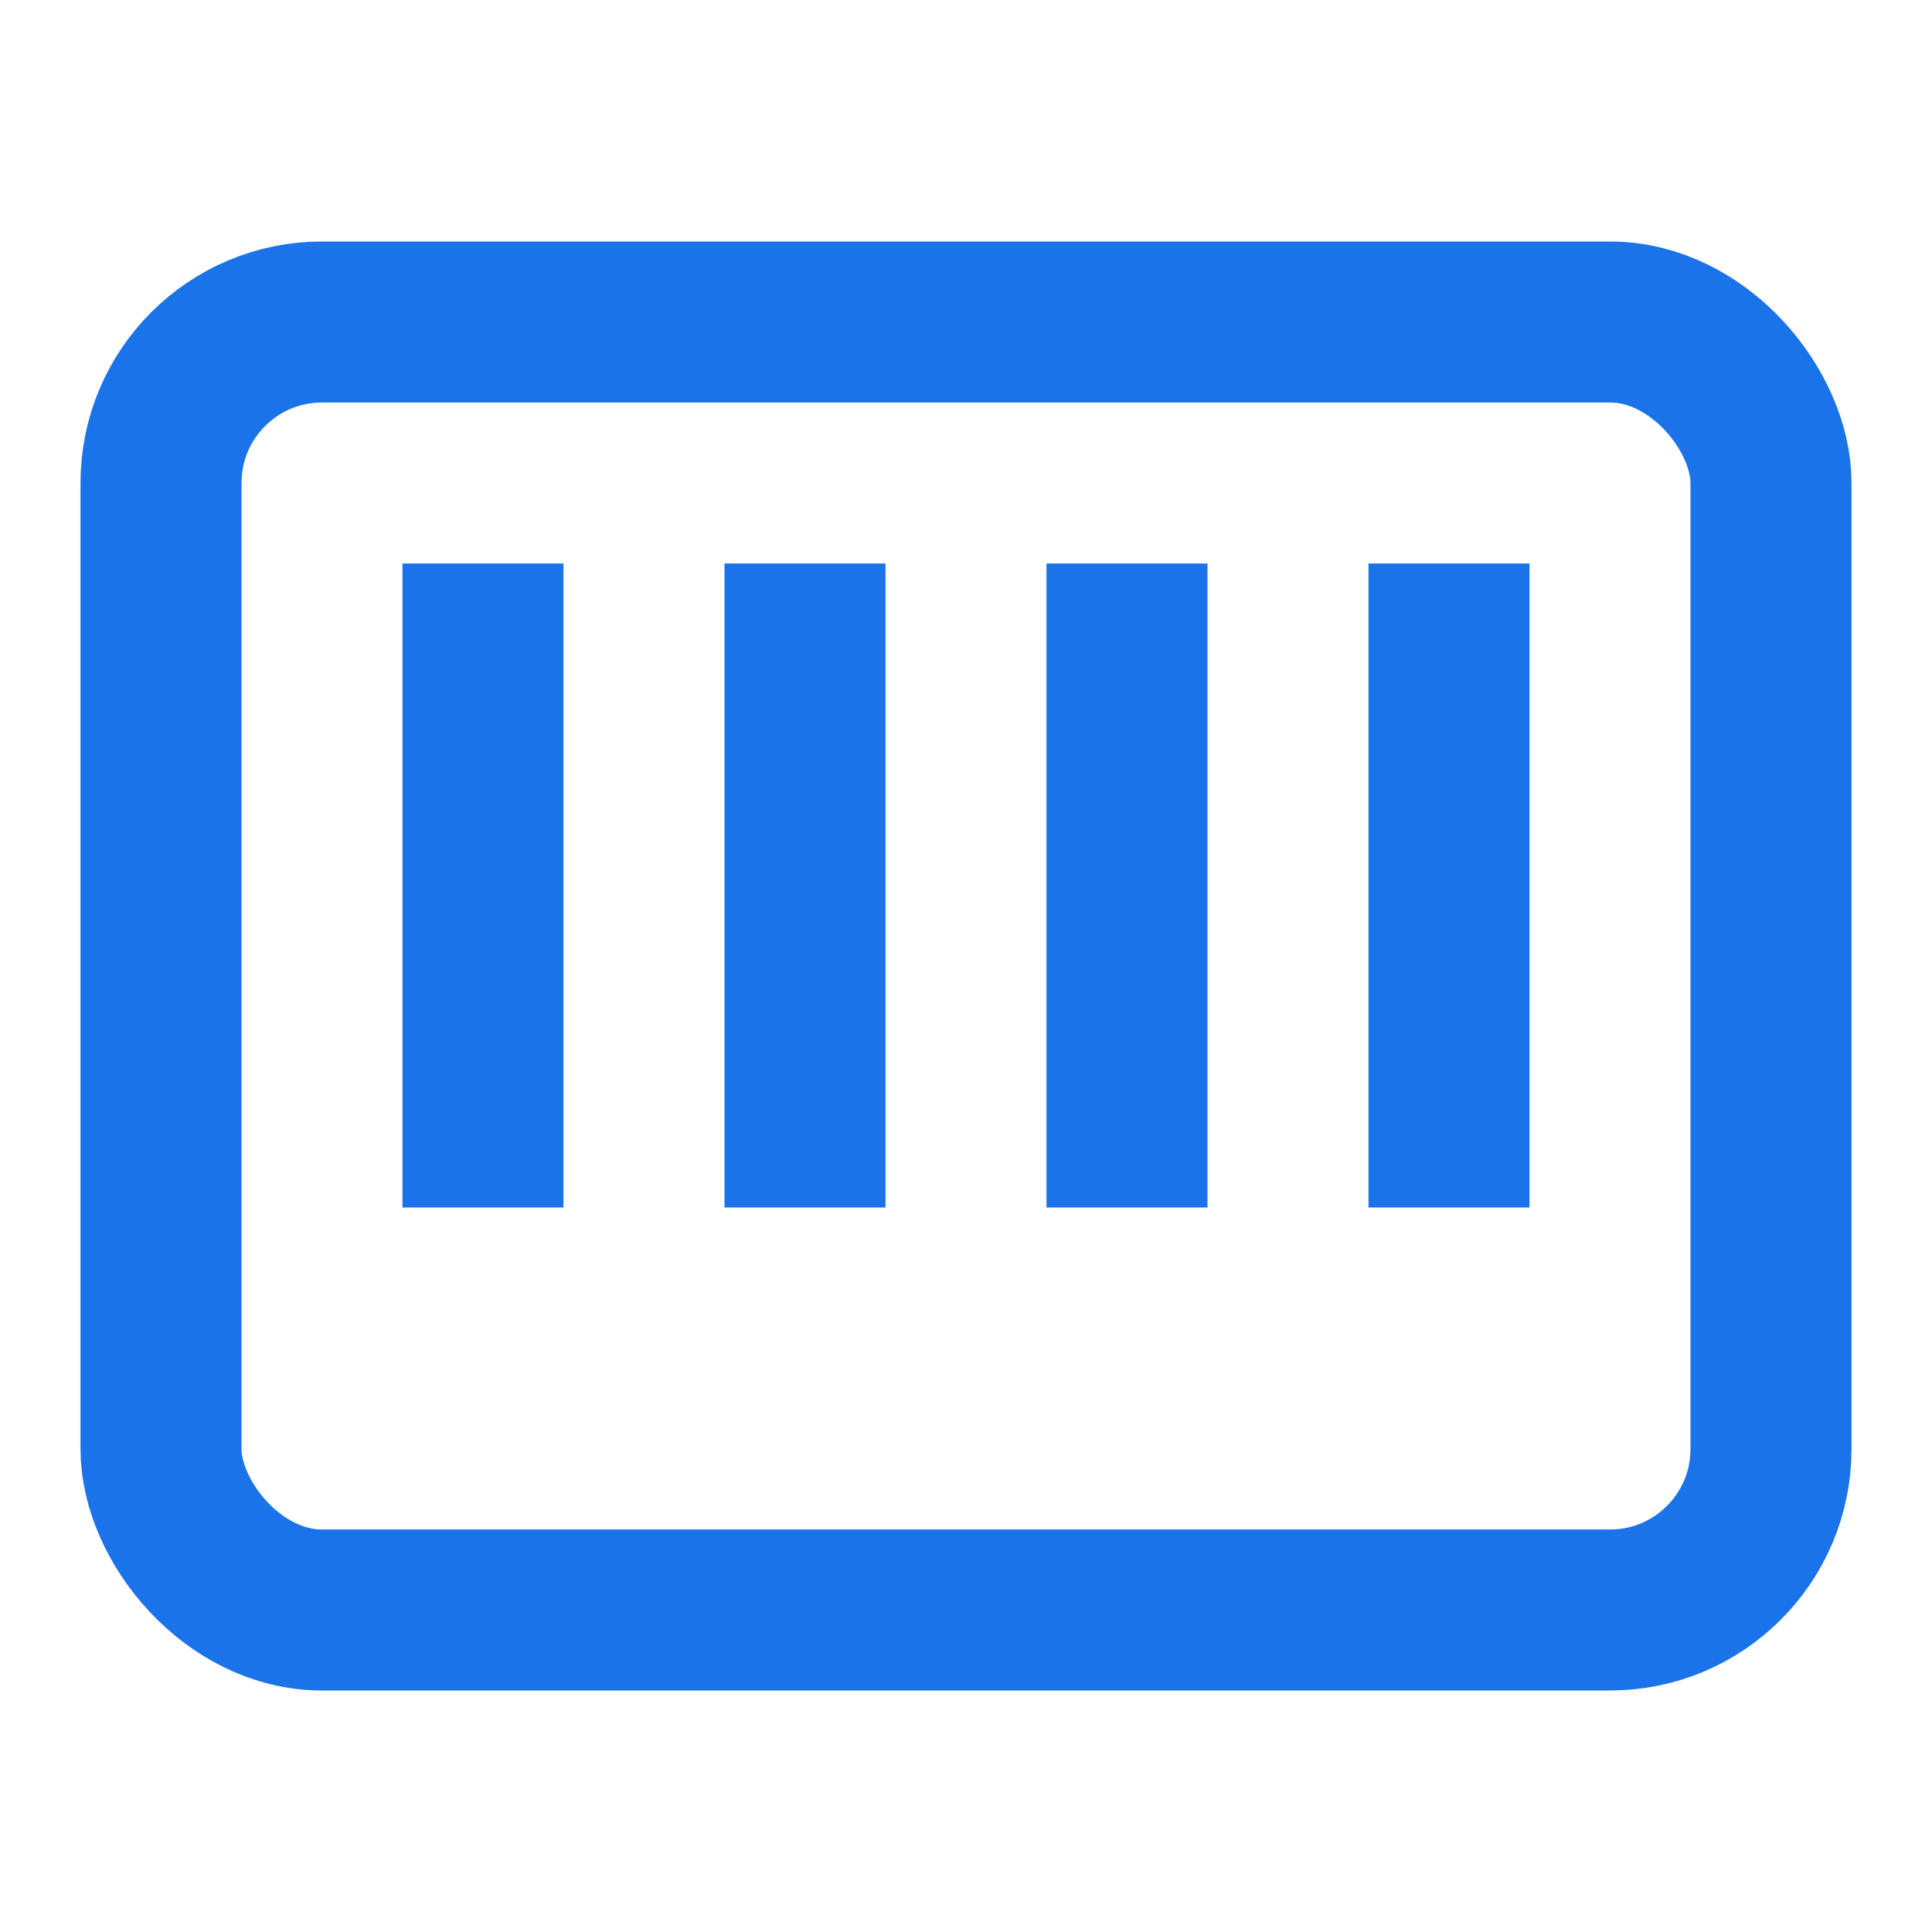 <?xml version="1.0" encoding="UTF-8"?>
<svg width="24" height="24" viewBox="0 0 24 24" fill="none" xmlns="http://www.w3.org/2000/svg">
    <rect x="2" y="4" width="20" height="16" rx="2" stroke="#1a73e8" stroke-width="2"/>
    <rect x="5" y="7" width="2" height="8" fill="#1a73e8"/>
    <rect x="9" y="7" width="2" height="8" fill="#1a73e8"/>
    <rect x="13" y="7" width="2" height="8" fill="#1a73e8"/>
    <rect x="17" y="7" width="2" height="8" fill="#1a73e8"/>
</svg>

